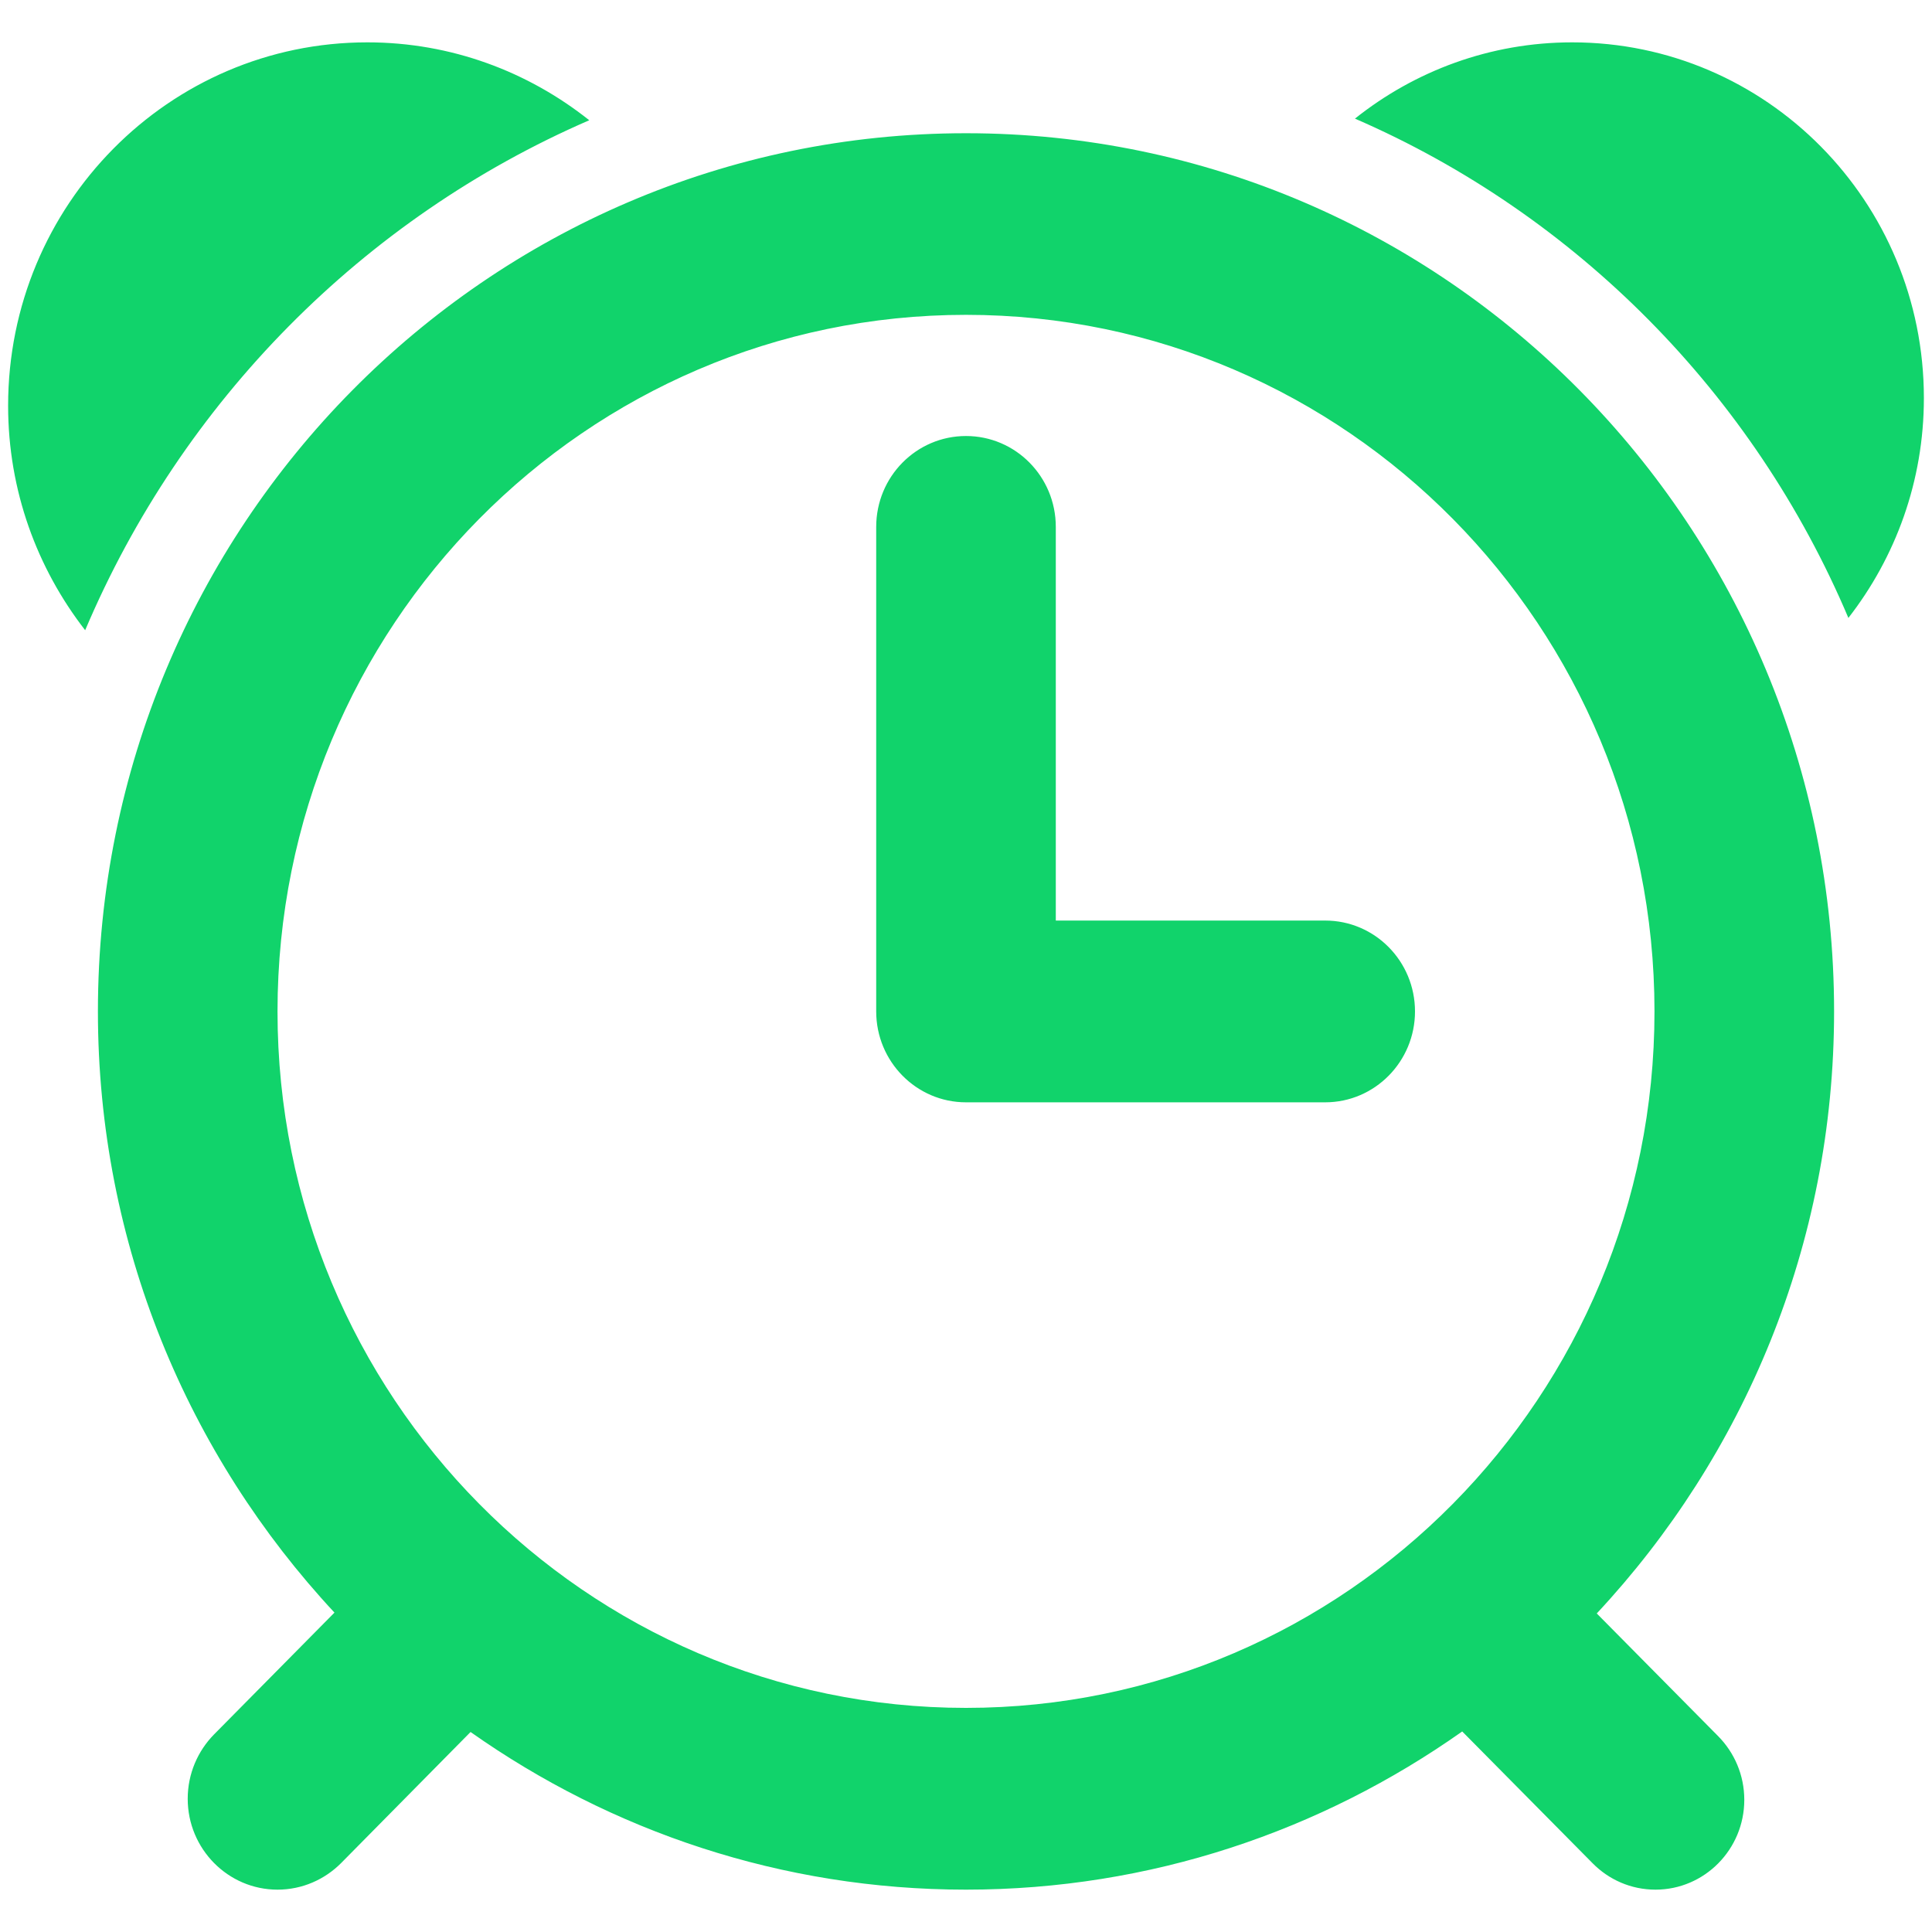 ﻿<?xml version="1.0" encoding="utf-8"?>
<svg version="1.1" xmlns:xlink="http://www.w3.org/1999/xlink" width="25px" height="25px" xmlns="http://www.w3.org/2000/svg">
  <g transform="matrix(1 0 0 1 -848 -4282 )">
    <path d="M 24.895 5.151  C 24.895 6.227  24.528 7.212  23.918 7.996  C 22.692 5.099  20.396 2.777  17.533 1.535  C 18.307 0.918  19.283 0.548  20.344 0.548  C 22.857 0.548  24.895 2.609  24.895 5.151  Z M 12.5 1.724  C 18.703 1.724  23.733 6.811  23.733 13.088  C 23.733 16.107  22.561 18.843  20.662 20.878  L 22.234 22.467  C 22.442 22.678  22.571 22.968  22.571 23.29  C 22.571 23.931  22.056 24.452  21.422 24.452  C 21.104 24.452  20.817 24.322  20.609 24.111  L 18.921 22.405  C 17.1 23.691  14.89 24.452  12.5 24.452  C 10.115 24.452  7.908 23.695  6.089 22.412  L 4.414 24.108  C 4.203 24.32  3.912 24.452  3.591 24.452  C 2.95 24.452  2.429 23.924  2.429 23.276  C 2.429 22.951  2.56 22.657  2.769 22.444  L 4.328 20.867  C 2.435 18.834  1.267 16.102  1.267 13.088  C 1.267 6.811  6.297 1.724  12.5 1.724  Z M 21.409 13.088  C 21.409 8.11  17.42 4.074  12.5 4.074  C 7.58 4.074  3.591 8.11  3.591 13.088  C 3.591 18.064  7.58 22.1  12.5 22.1  C 17.42 22.1  21.409 18.064  21.409 13.088  Z M 18.31 13.088  C 18.31 13.736  17.79 14.264  17.148 14.264  L 12.5 14.264  C 11.858 14.264  11.338 13.736  11.338 13.088  L 11.338 6.818  C 11.338 6.168  11.858 5.642  12.5 5.642  C 13.142 5.642  13.662 6.168  13.662 6.818  L 13.662 11.912  L 17.148 11.912  C 17.79 11.912  18.31 12.438  18.31 13.088  Z M 7.625 1.556  C 4.7 2.824  2.356 5.196  1.102 8.155  C 0.48 7.354  0.105 6.348  0.105 5.25  C 0.105 2.652  2.186 0.548  4.753 0.548  C 5.838 0.548  6.834 0.927  7.625 1.556  Z " fill-rule="nonzero" fill="#11d36b" stroke="none" transform="matrix(1 0 0 1 848 4282 )" />
  </g>
</svg>